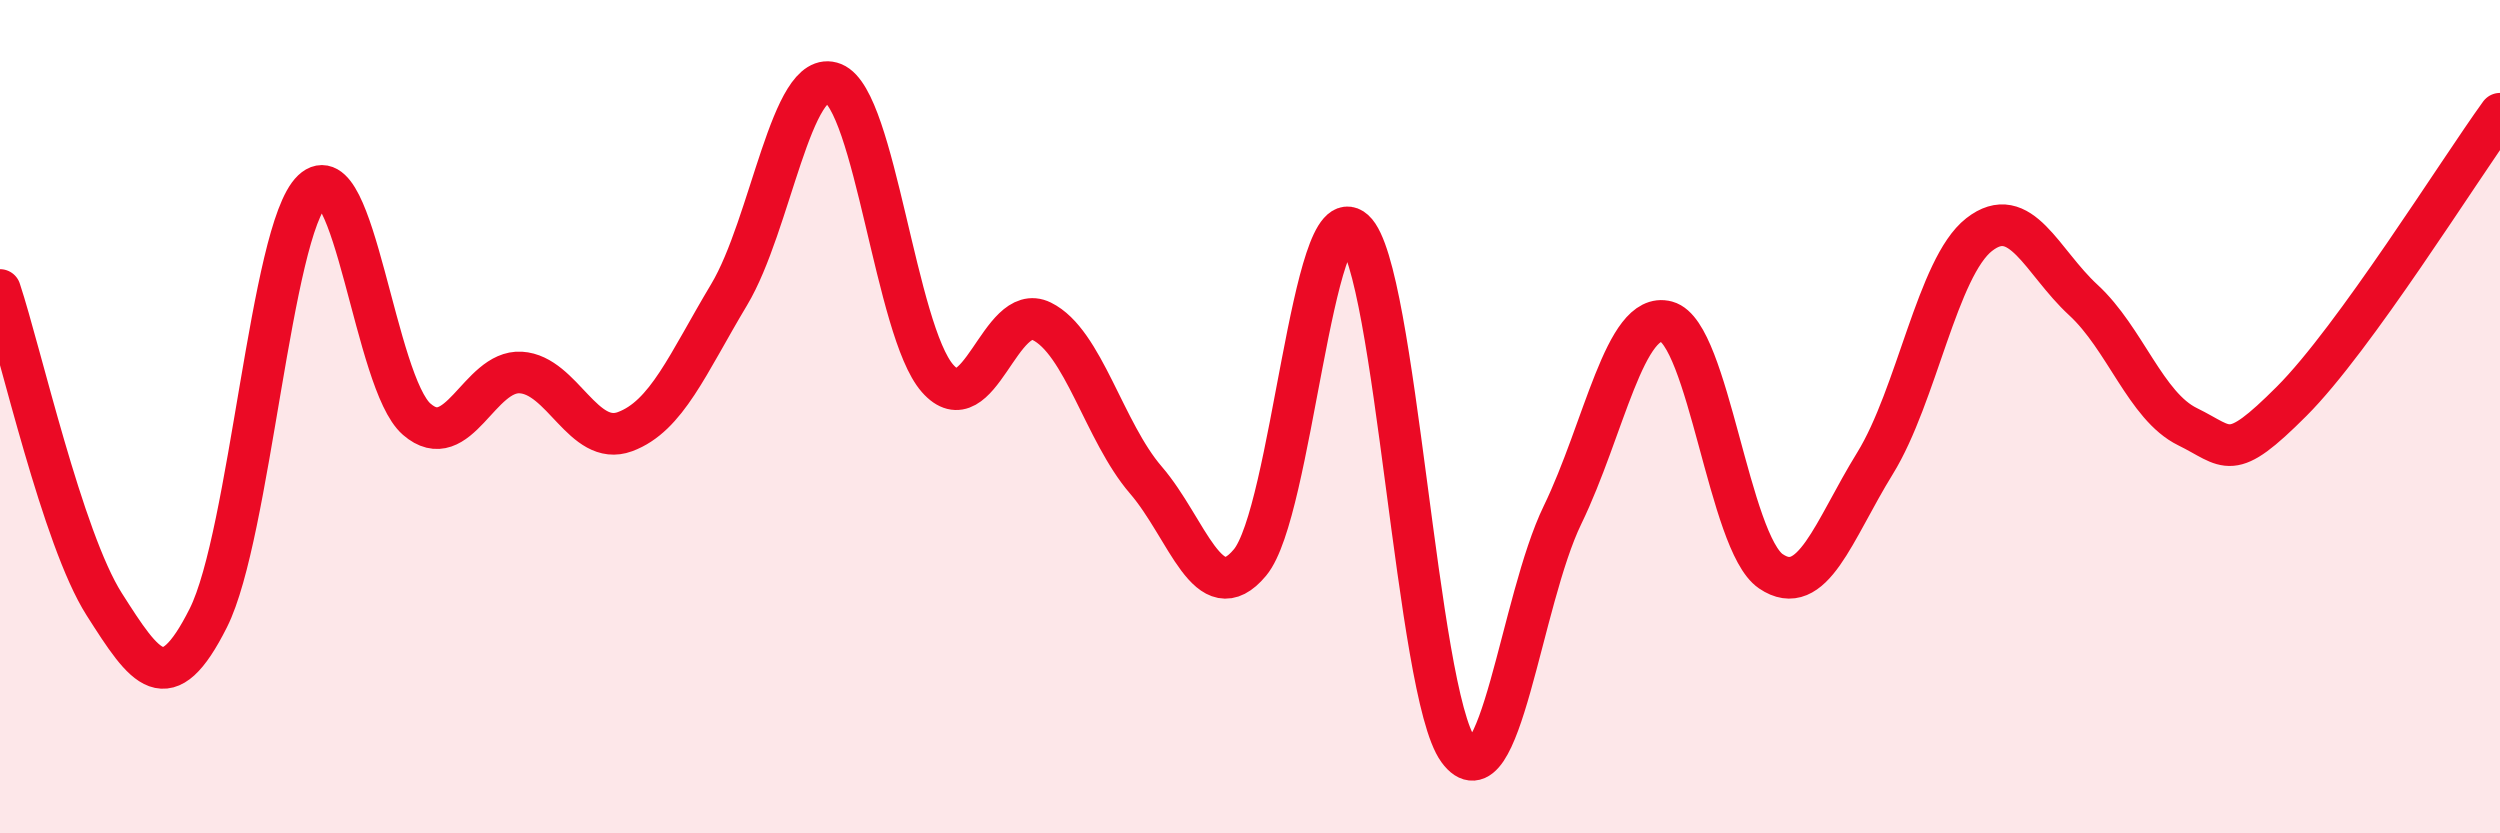 
    <svg width="60" height="20" viewBox="0 0 60 20" xmlns="http://www.w3.org/2000/svg">
      <path
        d="M 0,6.96 C 0.5,8.47 1.5,12.93 2.5,14.5 C 3.5,16.07 4,16.82 5,14.83 C 6,12.84 6.5,5.52 7.5,4.57 C 8.5,3.62 9,9.19 10,10.06 C 11,10.93 11.5,8.88 12.5,8.94 C 13.5,9 14,10.73 15,10.36 C 16,9.99 16.5,8.74 17.5,7.07 C 18.5,5.4 19,1.6 20,2 C 21,2.4 21.5,7.94 22.5,9.08 C 23.5,10.22 24,7.22 25,7.71 C 26,8.2 26.5,10.36 27.5,11.52 C 28.5,12.68 29,14.7 30,13.5 C 31,12.3 31.5,4.63 32.5,5.53 C 33.5,6.43 34,16.63 35,18 C 36,19.37 36.5,14.42 37.5,12.36 C 38.5,10.3 39,7.45 40,7.72 C 41,7.99 41.5,13.03 42.5,13.71 C 43.5,14.39 44,12.74 45,11.12 C 46,9.5 46.5,6.41 47.5,5.63 C 48.5,4.85 49,6.28 50,7.2 C 51,8.12 51.5,9.75 52.5,10.24 C 53.5,10.73 53.5,11.13 55,9.63 C 56.5,8.13 59,4.11 60,2.73L60 20L0 20Z"
        fill="#EB0A25"
        opacity="0.1"
        stroke-linecap="round"
        stroke-linejoin="round"
      />
      <path
        d="M 0,6.96 C 0.5,8.47 1.5,12.93 2.5,14.5 C 3.5,16.07 4,16.82 5,14.83 C 6,12.84 6.5,5.52 7.5,4.57 C 8.5,3.62 9,9.19 10,10.06 C 11,10.93 11.5,8.88 12.5,8.94 C 13.5,9 14,10.73 15,10.36 C 16,9.99 16.5,8.74 17.5,7.07 C 18.5,5.4 19,1.6 20,2 C 21,2.4 21.5,7.94 22.5,9.08 C 23.5,10.22 24,7.22 25,7.71 C 26,8.2 26.5,10.36 27.5,11.52 C 28.5,12.68 29,14.7 30,13.5 C 31,12.3 31.5,4.63 32.5,5.53 C 33.5,6.43 34,16.63 35,18 C 36,19.37 36.5,14.42 37.5,12.36 C 38.5,10.3 39,7.45 40,7.72 C 41,7.99 41.5,13.03 42.5,13.71 C 43.5,14.39 44,12.74 45,11.12 C 46,9.5 46.5,6.41 47.5,5.63 C 48.5,4.85 49,6.28 50,7.2 C 51,8.12 51.5,9.75 52.5,10.24 C 53.5,10.73 53.5,11.13 55,9.63 C 56.5,8.13 59,4.11 60,2.73"
        stroke="#EB0A25"
        stroke-width="1"
        fill="none"
        stroke-linecap="round"
        stroke-linejoin="round"
      />
    </svg>
  